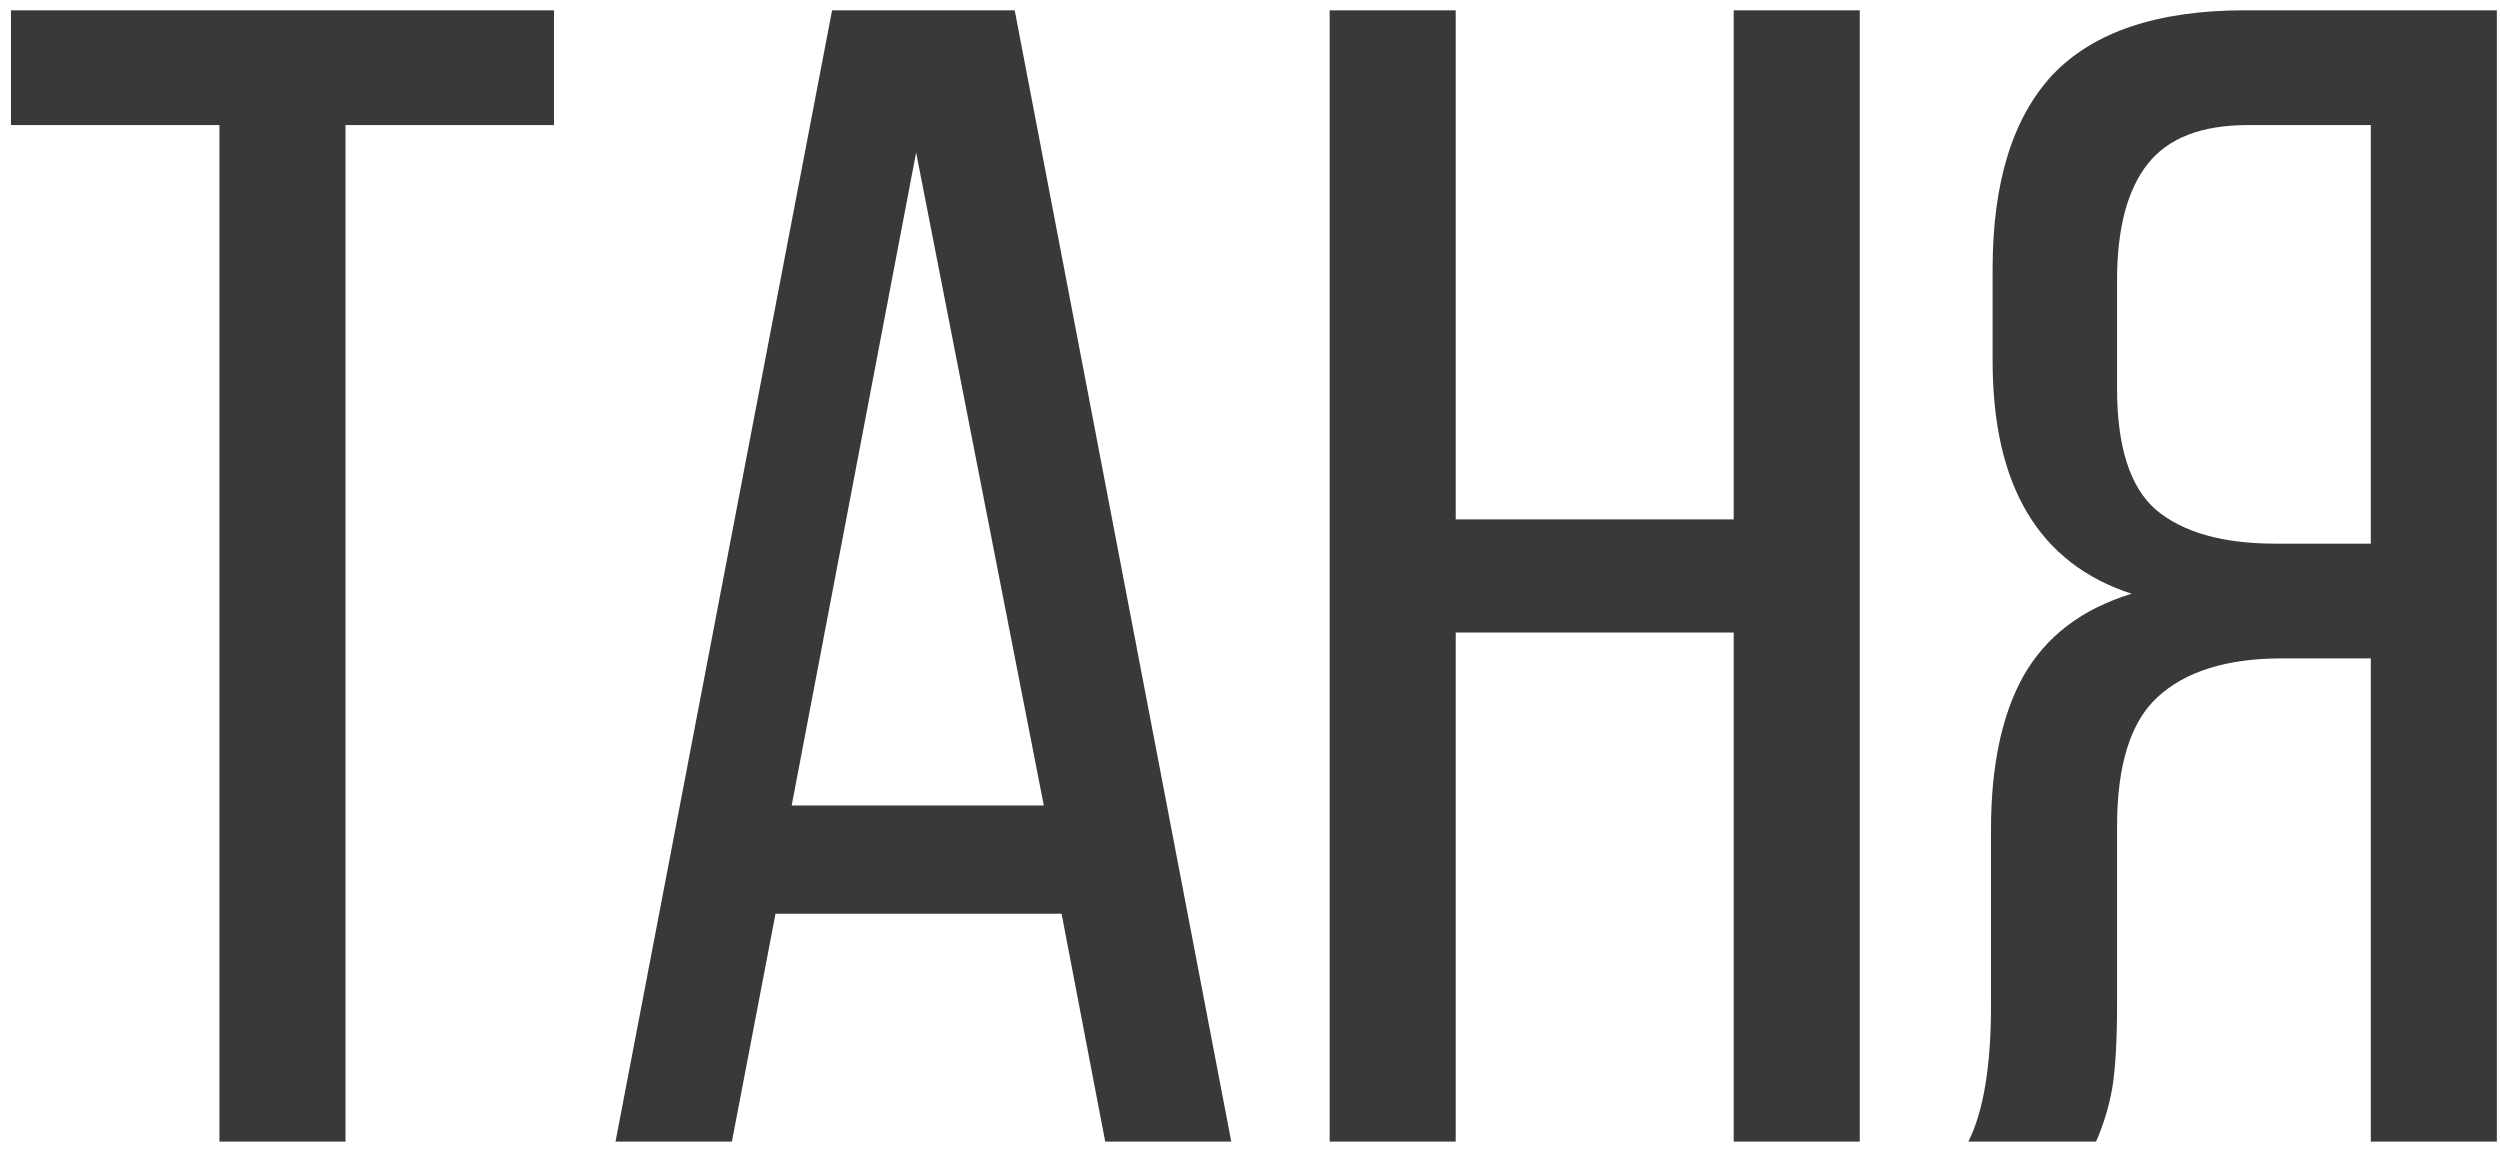 <?xml version="1.0" encoding="UTF-8"?> <svg xmlns="http://www.w3.org/2000/svg" width="198" height="91" viewBox="0 0 198 91" fill="none"><path d="M17.38 9.905H0.868V0.817H43.876V9.905H27.364V90.417H17.38V9.905ZM57.965 90.417H48.749L65.901 0.817H80.365L97.517 90.417H87.533L84.077 72.369H61.421L57.965 90.417ZM82.669 63.793L72.557 12.081L62.701 63.793H82.669ZM115.293 90.417H105.309V0.817H115.293V41.137H137.309V0.817H147.293V90.417H137.309V50.097H115.293V90.417ZM180.727 52.145C176.375 52.145 173.089 53.169 170.871 55.217C168.737 57.18 167.671 60.593 167.671 65.457V79.537C167.671 82.439 167.543 84.657 167.287 86.193C167.031 87.644 166.604 89.052 166.007 90.417H155.895C157.089 88.028 157.687 84.444 157.687 79.665V65.713C157.687 60.679 158.54 56.625 160.247 53.553C162.039 50.396 164.897 48.22 168.823 47.025C161.484 44.636 157.815 38.492 157.815 28.593V21.297C157.815 14.471 159.393 9.351 162.551 5.937C165.793 2.524 170.871 0.817 177.783 0.817H197.751V90.417H187.767V52.145H180.727ZM178.039 9.905C174.369 9.905 171.724 10.929 170.103 12.977C168.481 15.025 167.671 18.097 167.671 22.193V30.769C167.671 35.377 168.695 38.577 170.743 40.369C172.876 42.161 176.033 43.057 180.215 43.057H187.767V9.905H178.039Z" fill="#393939"></path></svg> 